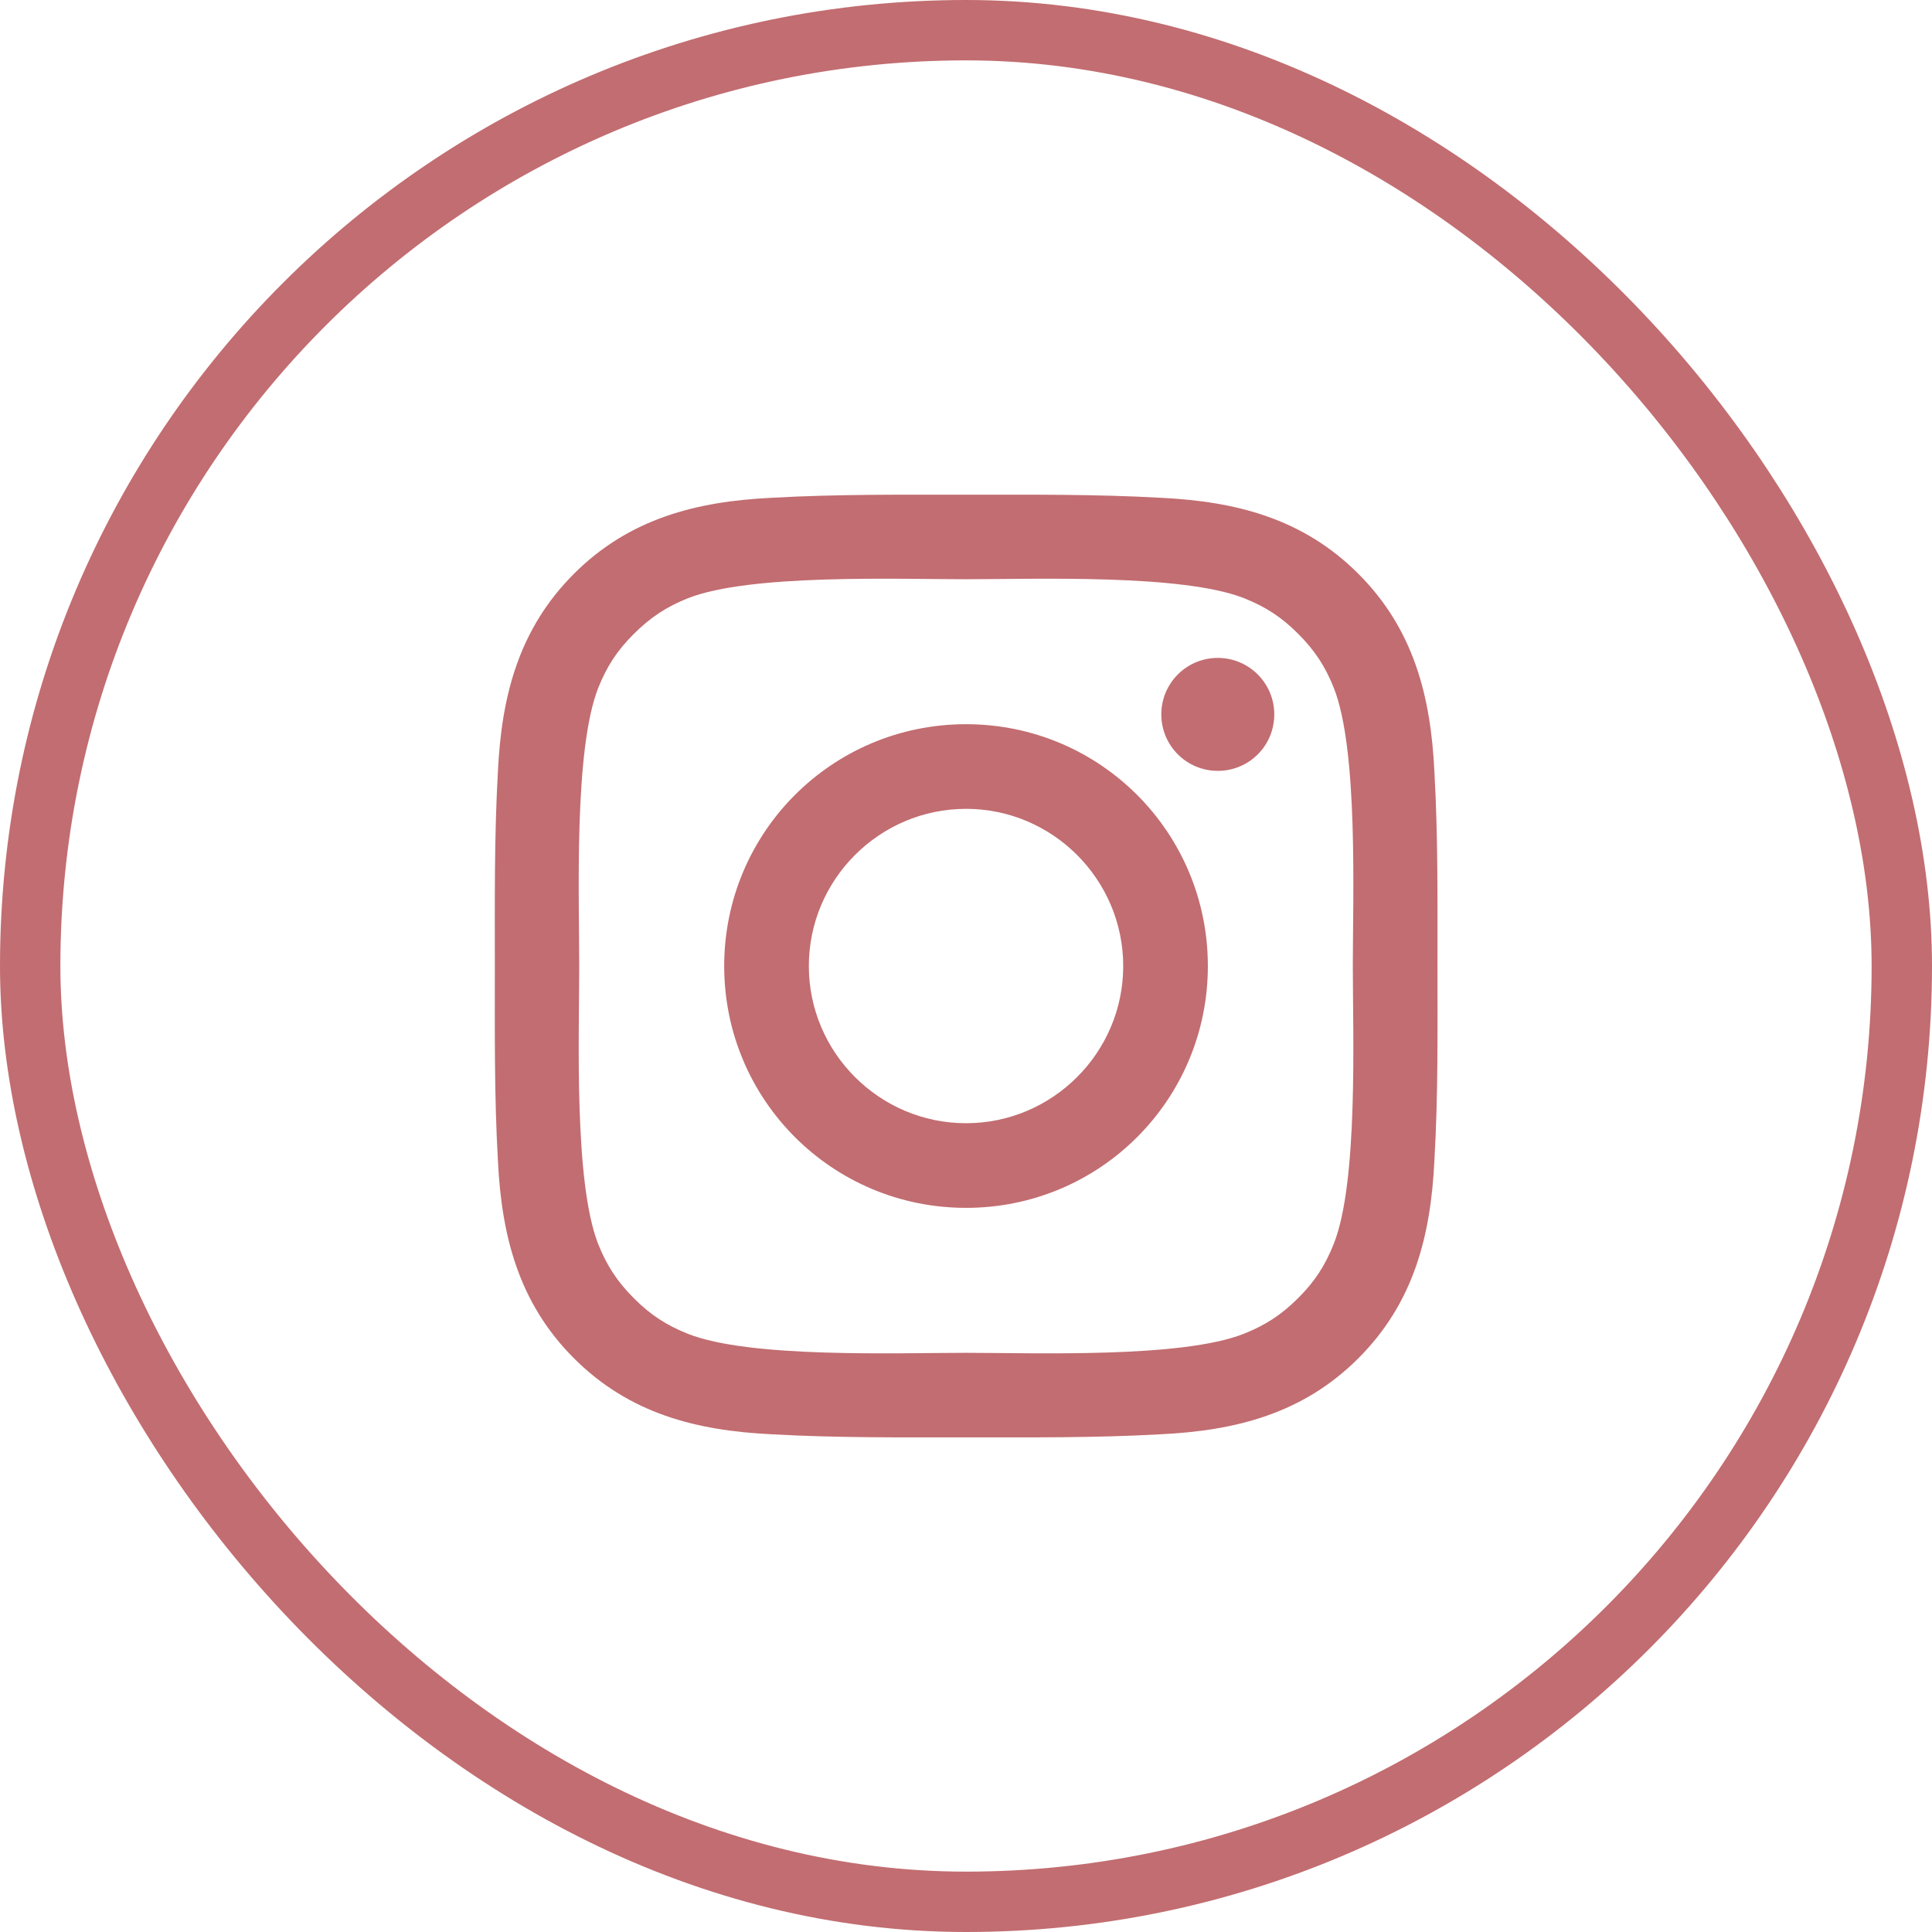 <svg width="32" height="32" viewBox="0 0 32 32" fill="none" xmlns="http://www.w3.org/2000/svg">
<rect x="0.5" y="0.5" width="31" height="31" rx="15.5" stroke="#C26D71"/>
<path d="M16.001 11.995C13.784 11.995 11.995 13.784 11.995 16.001C11.995 18.217 13.784 20.006 16.001 20.006C18.217 20.006 20.006 18.217 20.006 16.001C20.006 13.784 18.217 11.995 16.001 11.995ZM16.001 18.604C14.567 18.604 13.397 17.434 13.397 16.001C13.397 14.567 14.567 13.397 16.001 13.397C17.434 13.397 18.604 14.567 18.604 16.001C18.604 17.434 17.434 18.604 16.001 18.604ZM20.171 10.897C19.653 10.897 19.235 11.315 19.235 11.833C19.235 12.35 19.653 12.768 20.171 12.768C20.688 12.768 21.106 12.352 21.106 11.833C21.106 11.71 21.082 11.588 21.035 11.474C20.988 11.361 20.919 11.258 20.832 11.171C20.745 11.084 20.642 11.015 20.529 10.968C20.415 10.921 20.293 10.897 20.171 10.897ZM23.809 16.001C23.809 14.922 23.819 13.854 23.758 12.778C23.698 11.528 23.413 10.418 22.499 9.504C21.583 8.588 20.475 8.305 19.225 8.245C18.147 8.184 17.079 8.194 16.003 8.194C14.924 8.194 13.856 8.184 12.78 8.245C11.53 8.305 10.421 8.59 9.506 9.504C8.59 10.421 8.307 11.528 8.247 12.778C8.186 13.856 8.196 14.924 8.196 16.001C8.196 17.077 8.186 18.147 8.247 19.223C8.307 20.473 8.592 21.583 9.506 22.497C10.422 23.413 11.53 23.696 12.78 23.756C13.858 23.817 14.926 23.807 16.003 23.807C17.081 23.807 18.149 23.817 19.225 23.756C20.475 23.696 21.585 23.411 22.499 22.497C23.415 21.581 23.698 20.473 23.758 19.223C23.821 18.147 23.809 17.079 23.809 16.001ZM22.09 20.606C21.948 20.962 21.776 21.227 21.501 21.501C21.225 21.776 20.962 21.948 20.606 22.09C19.579 22.499 17.139 22.407 16.001 22.407C14.862 22.407 12.421 22.499 11.393 22.092C11.038 21.95 10.772 21.778 10.499 21.503C10.223 21.227 10.051 20.963 9.909 20.608C9.503 19.579 9.594 17.139 9.594 16.001C9.594 14.862 9.503 12.421 9.909 11.393C10.051 11.038 10.223 10.772 10.499 10.499C10.774 10.225 11.038 10.051 11.393 9.909C12.421 9.503 14.862 9.594 16.001 9.594C17.139 9.594 19.581 9.503 20.608 9.909C20.963 10.051 21.229 10.223 21.503 10.499C21.778 10.774 21.95 11.038 22.092 11.393C22.499 12.421 22.407 14.862 22.407 16.001C22.407 17.139 22.499 19.579 22.09 20.606Z" fill="#C26D71"/>
</svg>
